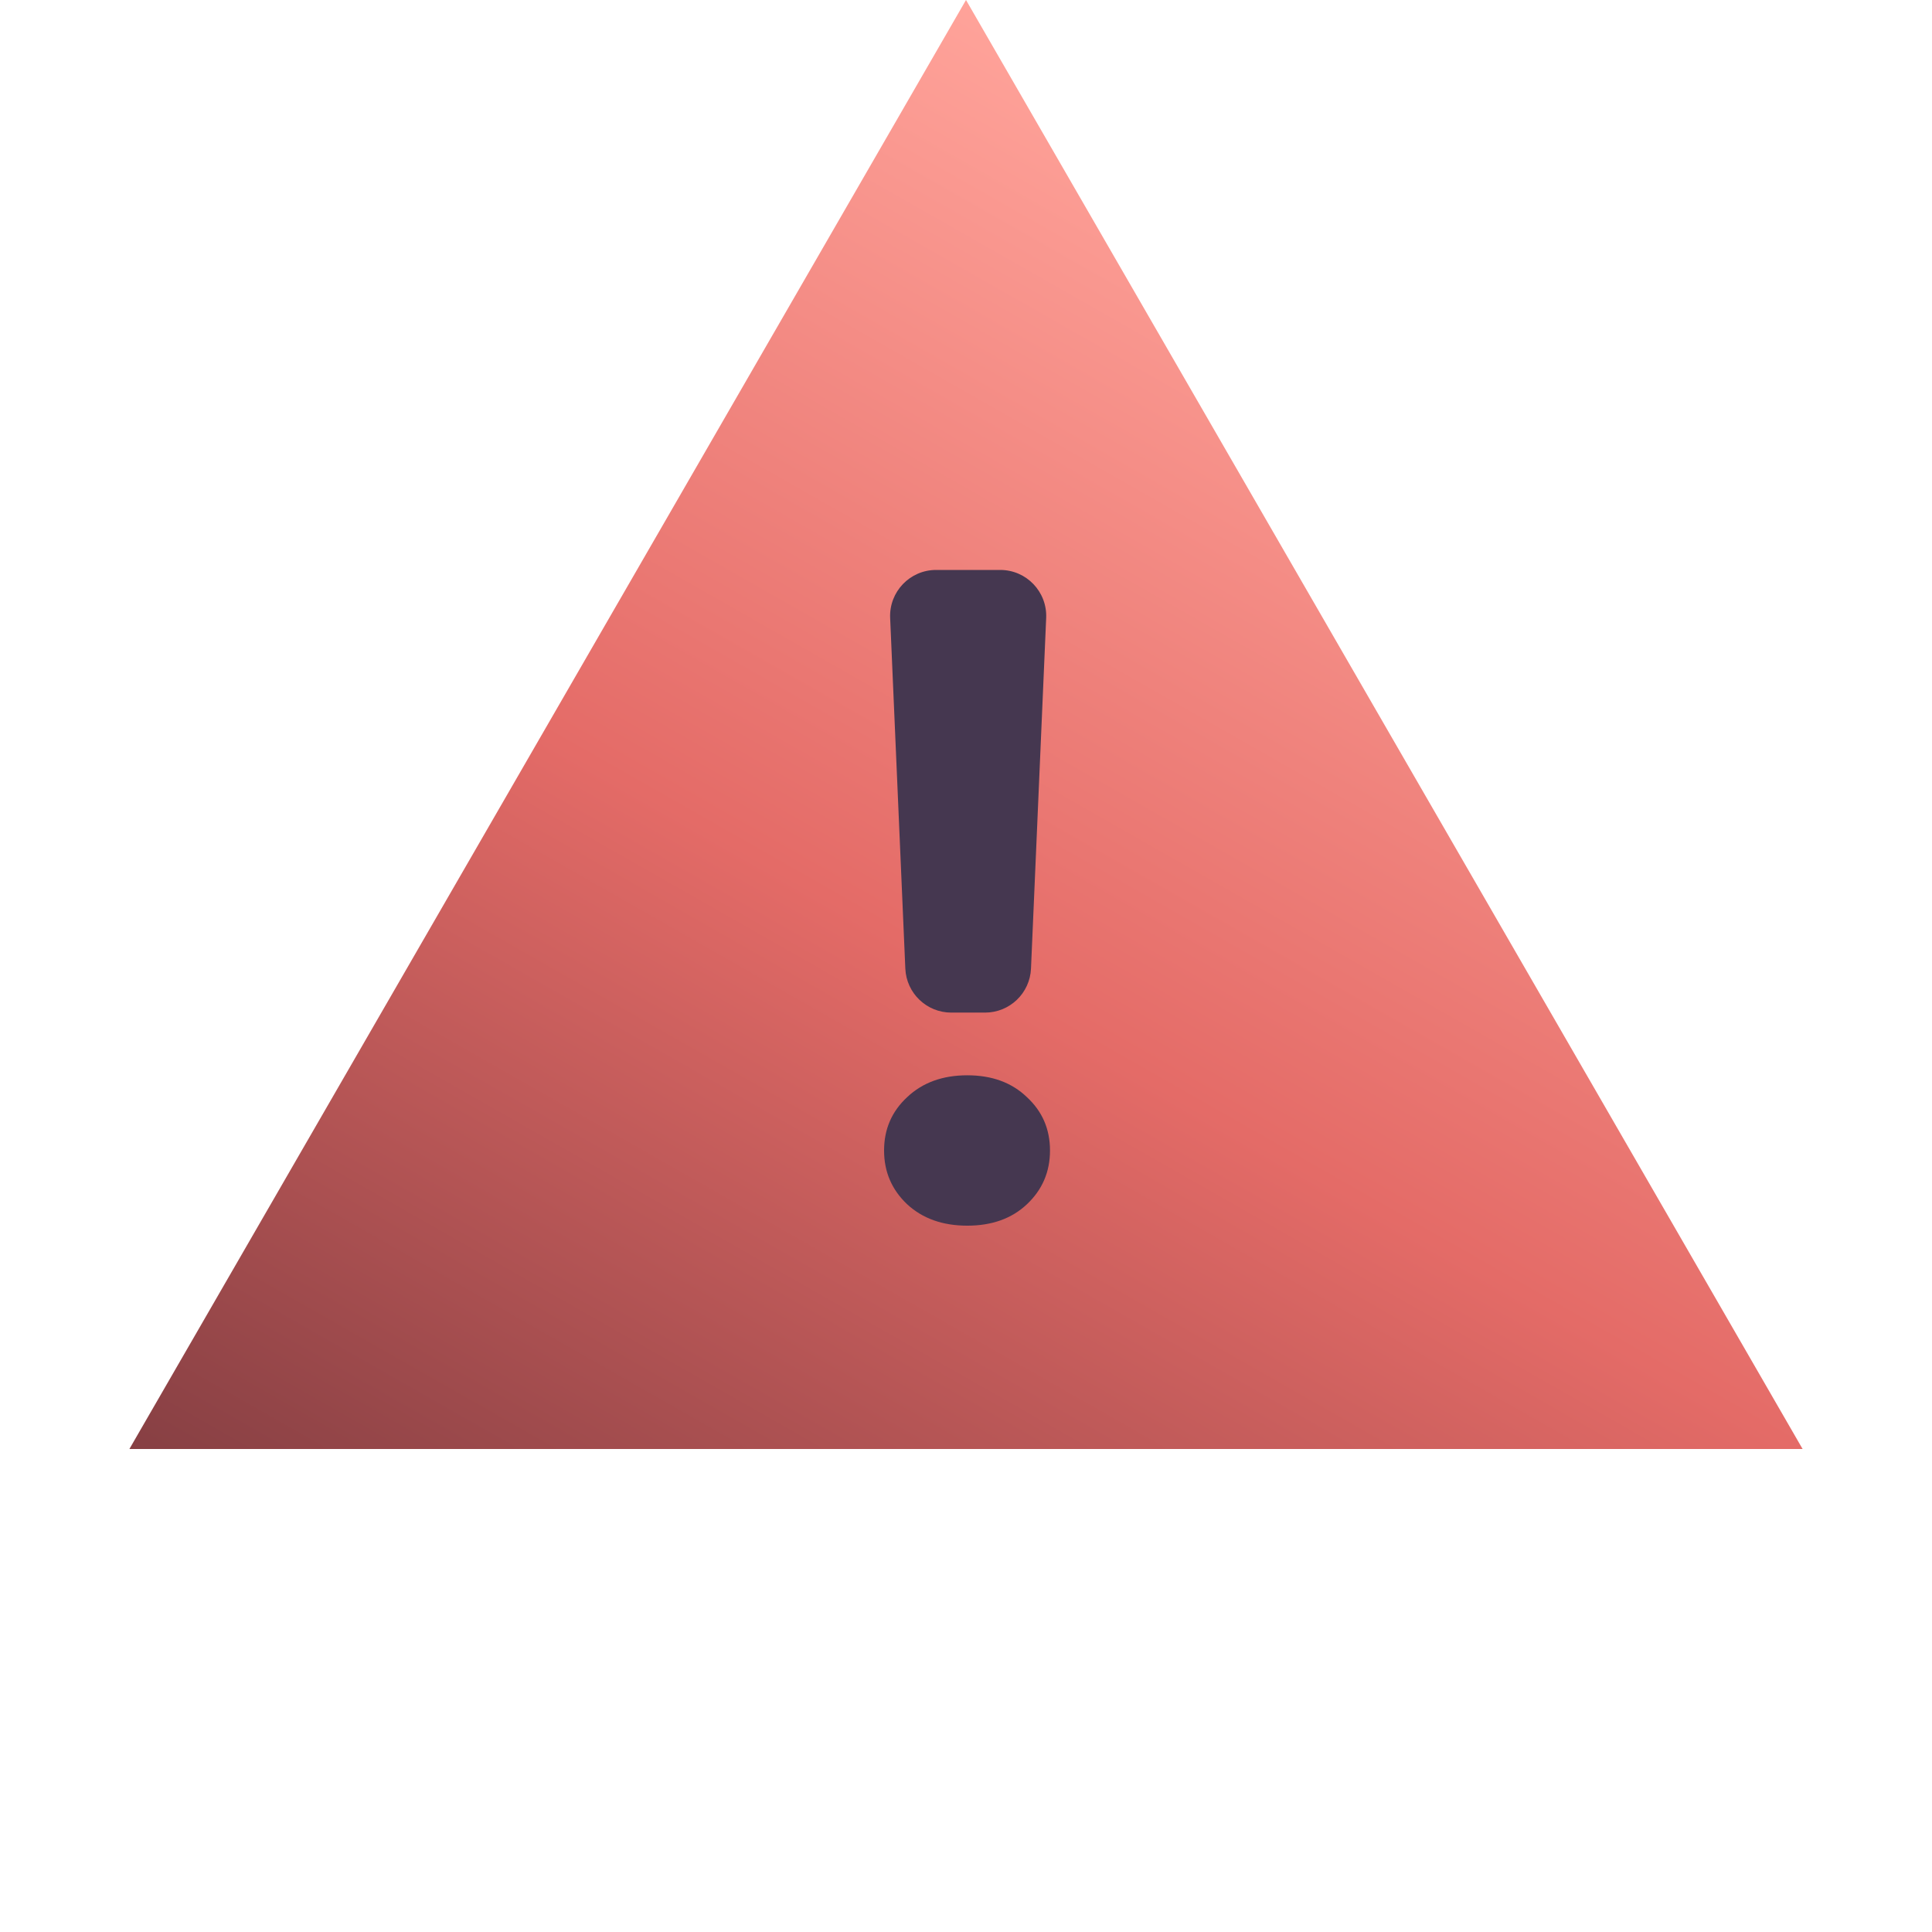 <svg width="42" height="42" viewBox="0 0 42 42" fill="none" xmlns="http://www.w3.org/2000/svg">
<path d="M21 0L39.187 31.5H2.813L21 0Z" fill="url(#paint0_linear_9527_63735)"/>
<path d="M21.744 12.39C22.313 12.39 22.767 12.864 22.743 13.433L22.413 21.056C22.39 21.591 21.95 22.013 21.414 22.013H20.68C20.144 22.013 19.704 21.591 19.681 21.056L19.351 13.433C19.327 12.864 19.781 12.39 20.35 12.39H21.744ZM19.219 25.011C19.219 24.546 19.387 24.16 19.722 23.85C20.057 23.534 20.492 23.376 21.028 23.376C21.563 23.376 21.995 23.534 22.323 23.85C22.659 24.16 22.826 24.546 22.826 25.011C22.826 25.475 22.659 25.865 22.323 26.181C21.995 26.49 21.563 26.645 21.028 26.645C20.492 26.645 20.057 26.49 19.722 26.181C19.387 25.865 19.219 25.475 19.219 25.011Z" fill="#453750"/>
<defs>
<linearGradient id="paint0_linear_9527_63735" x1="2.94" y1="31.71" x2="21" y2="1.40968e-06" gradientUnits="userSpaceOnUse">
<stop stop-color="#863F43"/>
<stop offset="0.495" stop-color="#E46B67"/>
<stop offset="1" stop-color="#FFA39A"/>
</linearGradient>
</defs>
</svg>
